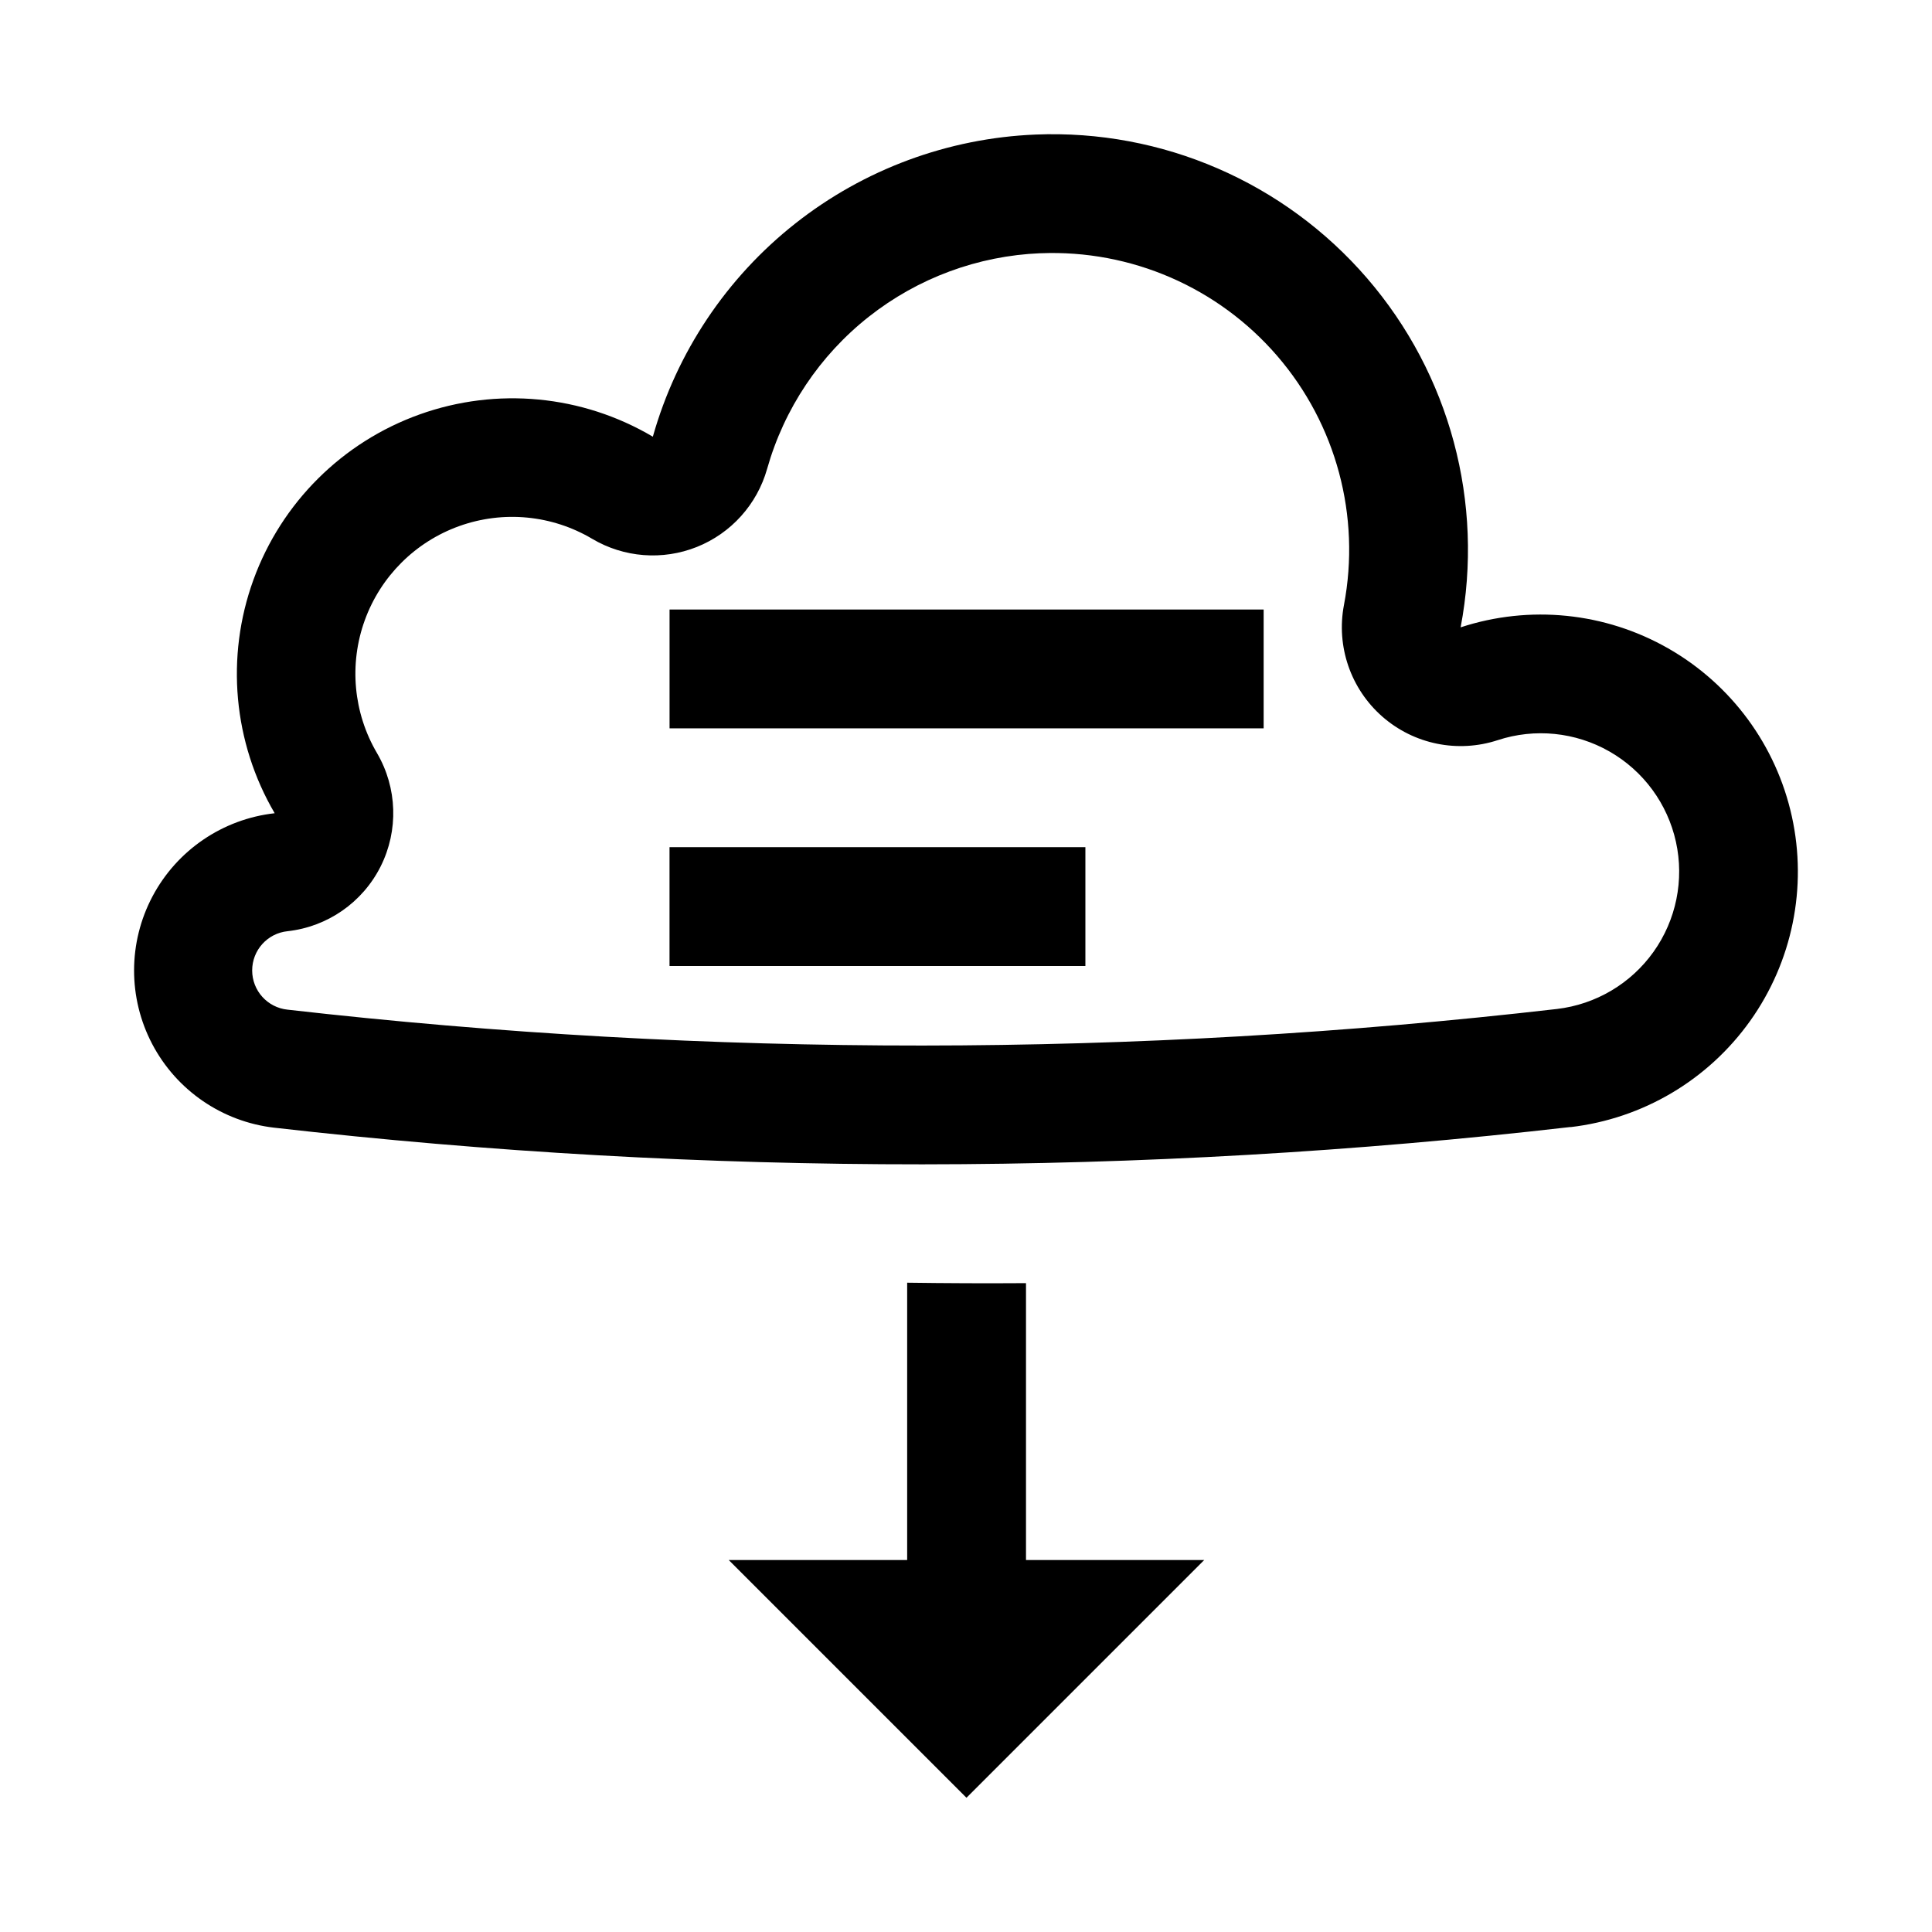 <?xml version="1.0" encoding="UTF-8"?>
<!-- Uploaded to: SVG Repo, www.svgrepo.com, Generator: SVG Repo Mixer Tools -->
<svg fill="#000000" width="800px" height="800px" version="1.1" viewBox="144 144 512 512" xmlns="http://www.w3.org/2000/svg">
 <g>
  <path d="m418.42 179.66c-23.184 0.953-45.477 9.211-63.688 23.59-18.215 14.379-31.418 34.148-37.723 56.48-18.707-11.066-41.371-13.227-61.832-5.894-20.461 7.332-36.594 23.395-44.016 43.824-7.418 20.43-5.356 43.102 5.633 61.855-13.77 1.543-25.883 9.789-32.375 22.027-6.488 12.238-6.516 26.891-0.074 39.156 6.445 12.262 18.531 20.551 32.289 22.148 114.16 13.016 229.43 12.953 343.57-0.18v0.031c19.129-2.231 36.422-12.453 47.602-28.141 11.176-15.684 15.195-35.367 11.059-54.18-4.137-18.812-16.039-34.996-32.766-44.547-16.727-9.551-36.711-11.578-55.016-5.578 6.289-33.004-2.84-67.074-24.789-92.516-21.945-25.438-54.309-39.461-87.879-38.078zm1.324 31.457c23.961-0.98 47.059 9.035 62.723 27.195 15.66 18.16 22.176 42.48 17.691 66.039-2.082 10.953 1.781 22.188 10.16 29.543 8.379 7.356 20.023 9.73 30.613 6.25 9.844-3.227 20.59-2.133 29.586 3.004 8.996 5.137 15.398 13.836 17.625 23.953 2.227 10.117 0.066 20.703-5.938 29.141-6.008 8.438-15.305 13.941-25.59 15.148-111.77 12.859-224.63 12.922-336.41 0.18-5.328-0.551-9.375-5.039-9.375-10.395 0-5.356 4.047-9.844 9.375-10.395 10.598-1.172 19.883-7.633 24.668-17.16 4.785-9.531 4.426-20.836-0.961-30.039-6.269-10.668-7.457-23.578-3.238-35.211s13.398-20.781 25.051-24.957c11.648-4.172 24.551-2.938 35.195 3.371 8.41 4.992 18.664 5.793 27.746 2.168 9.082-3.629 15.965-11.27 18.625-20.68 4.508-15.945 13.934-30.059 26.941-40.324 13.004-10.266 28.922-16.16 45.477-16.84z"/>
  <path d="m415.9 484.02v73.41h47.223l-62.996 62.996-62.996-62.996h47.277v-73.504l0.004 0.004c10.496 0.145 20.992 0.188 31.488 0.117z"/>
  <path d="m478.88 305.53v31.488h-157.44v-31.488z"/>
  <path d="m431.64 368.51v31.488h-110.21v-31.488z"/>
 </g>
</svg>